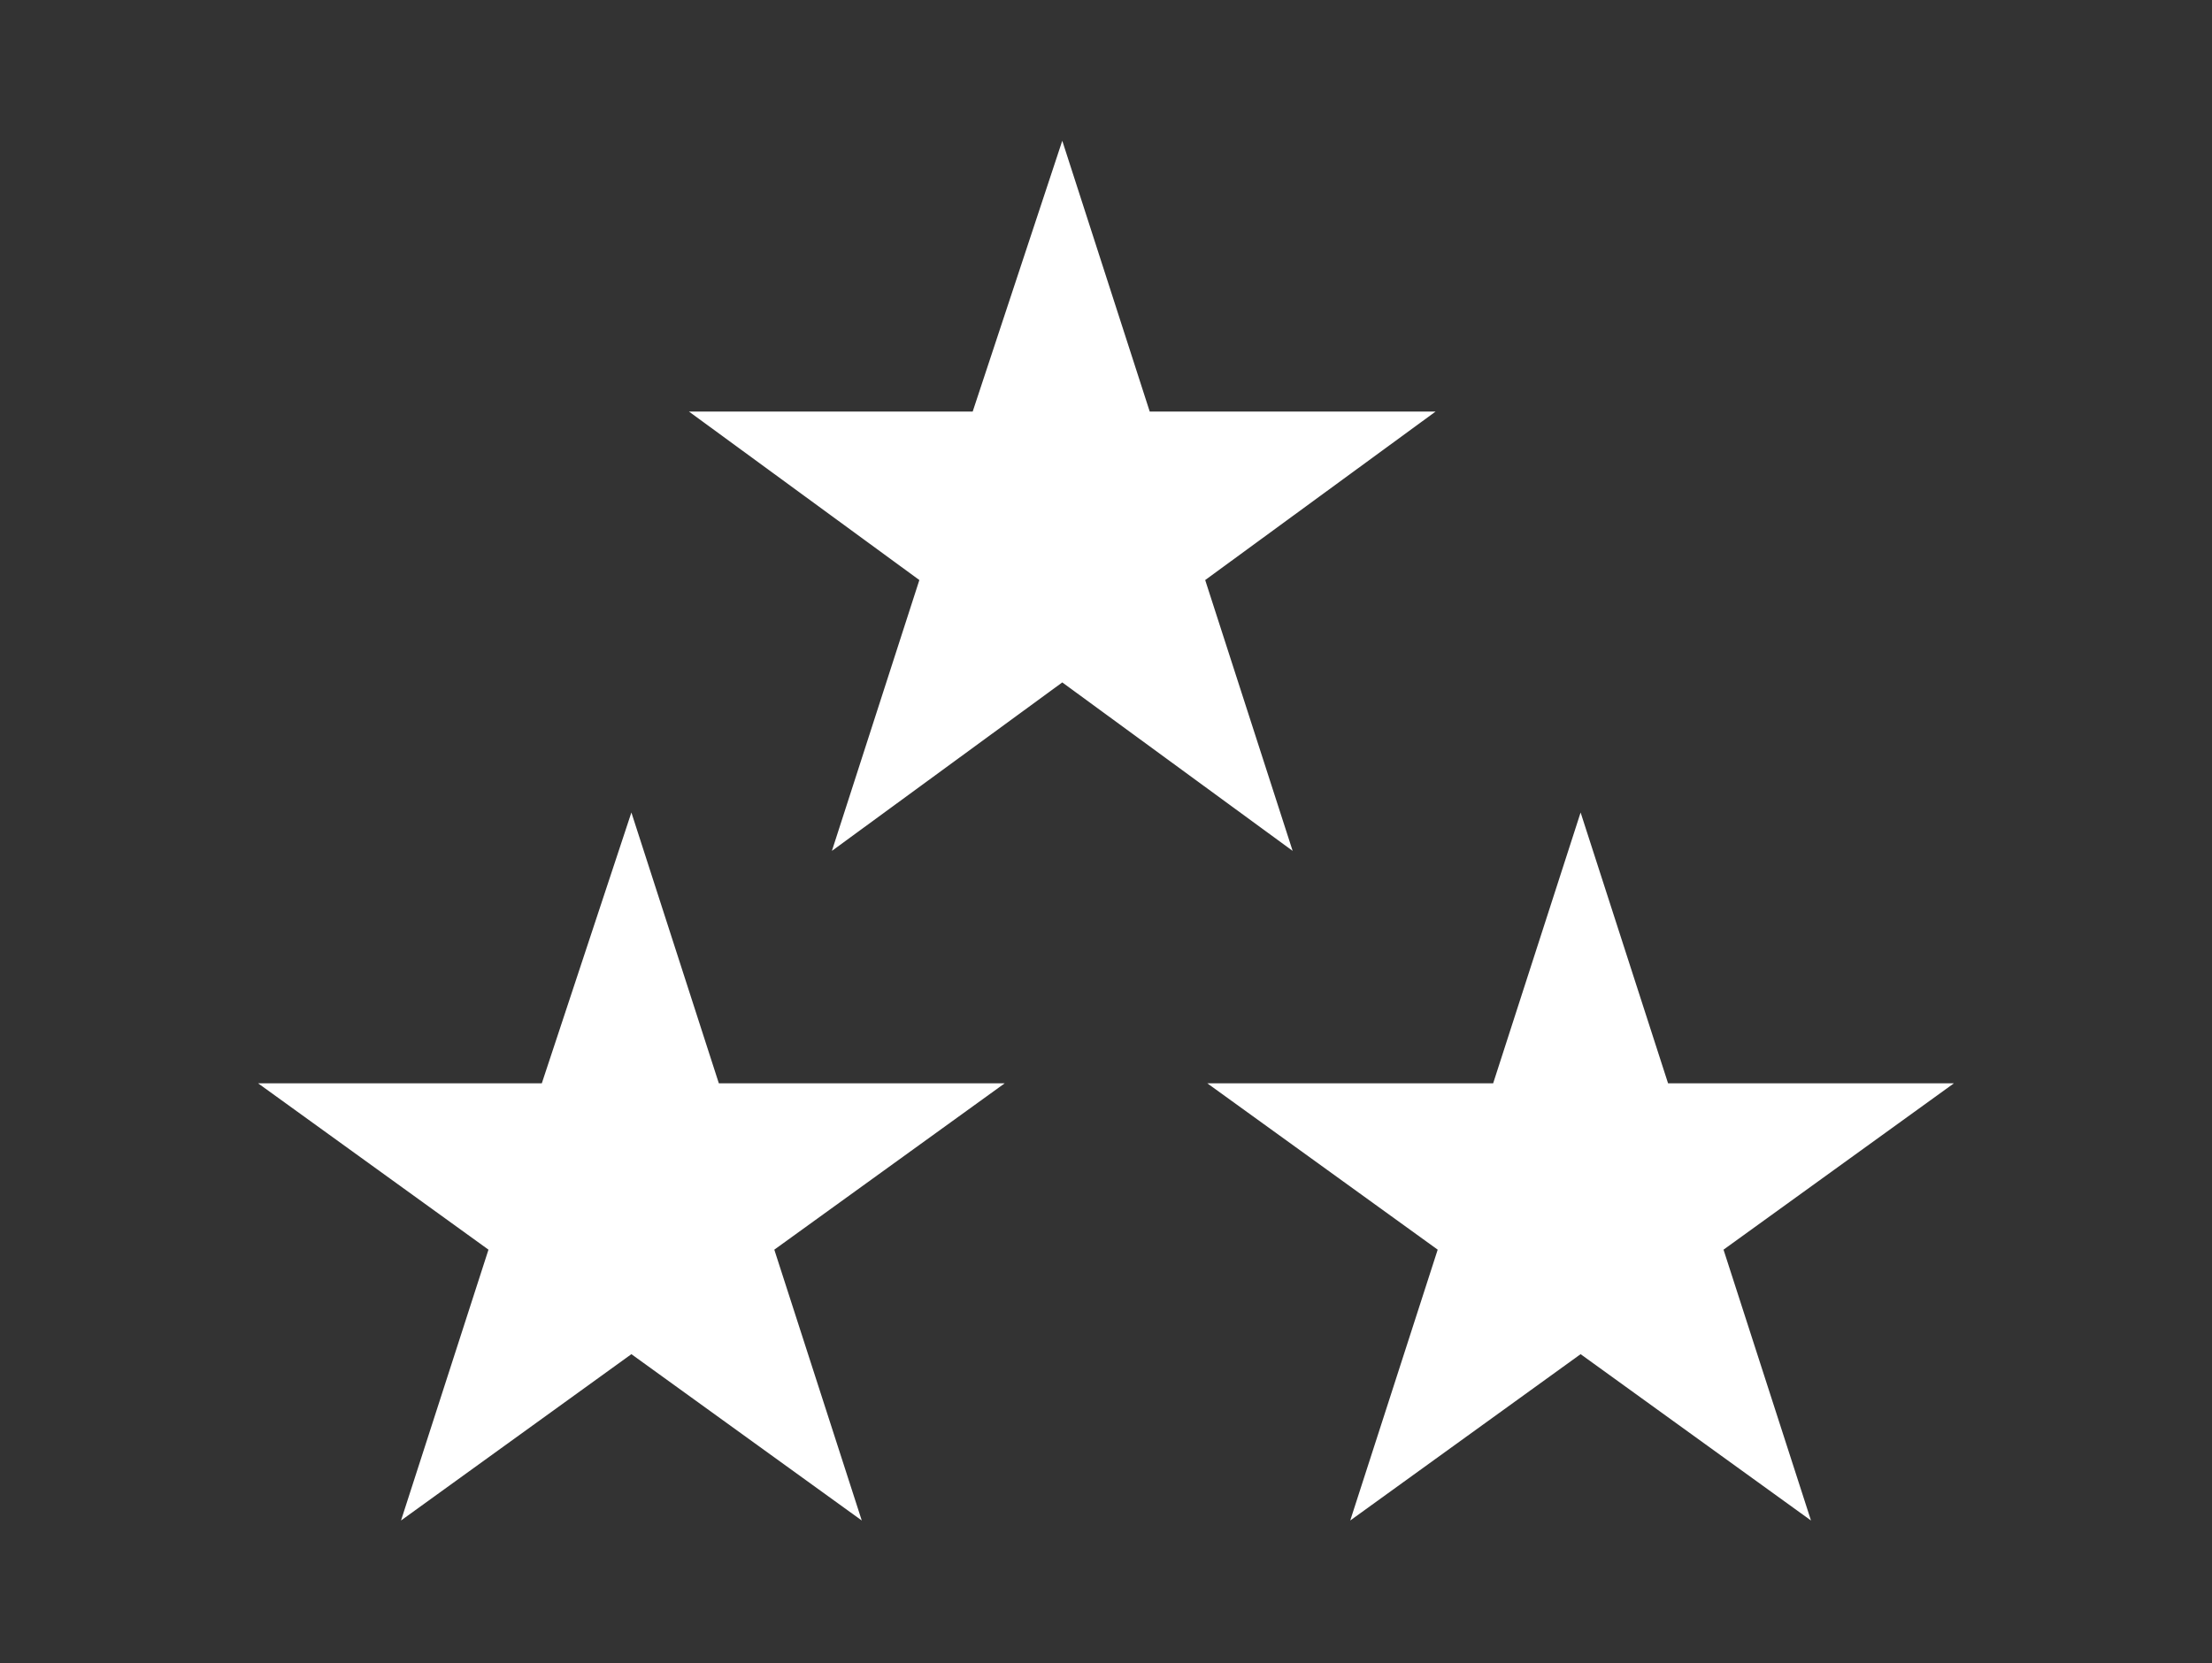 <?xml version="1.0" encoding="utf-8"?>
<!-- Generator: Adobe Illustrator 21.0.2, SVG Export Plug-In . SVG Version: 6.00 Build 0)  -->
<svg version="1.1" id="Layer_1" xmlns="http://www.w3.org/2000/svg" xmlns:xlink="http://www.w3.org/1999/xlink" x="0px" y="0px"
	 viewBox="0 0 103.7 78" style="enable-background:new 0 0 103.7 78;" xml:space="preserve">
<rect x="0" y="0" width="103.7" height="78" fill="#333333" stroke="none"/>
<style type="text/css">
	.st0{fill:#FFFFFF;}
</style>
<g>
	<polygon class="st0" points="49.8,6.6 53.9,19.3 67.3,19.3 56.5,27.2 60.6,39.9 49.8,32 39,39.9 43.1,27.2 32.3,19.3 45.6,19.3 	
		"/>
	<polygon class="st0" points="74.1,38.1 78.2,50.8 91.6,50.8 80.8,58.6 84.9,71.3 74.1,63.5 63.3,71.3 67.4,58.6 56.6,50.8 70,50.8 
			"/>
	<polygon class="st0" points="29.6,38.1 33.7,50.8 47.1,50.8 36.3,58.6 40.4,71.3 29.6,63.5 18.8,71.3 22.9,58.6 12.1,50.8 
		25.4,50.8 	"/>
</g>
</svg>
